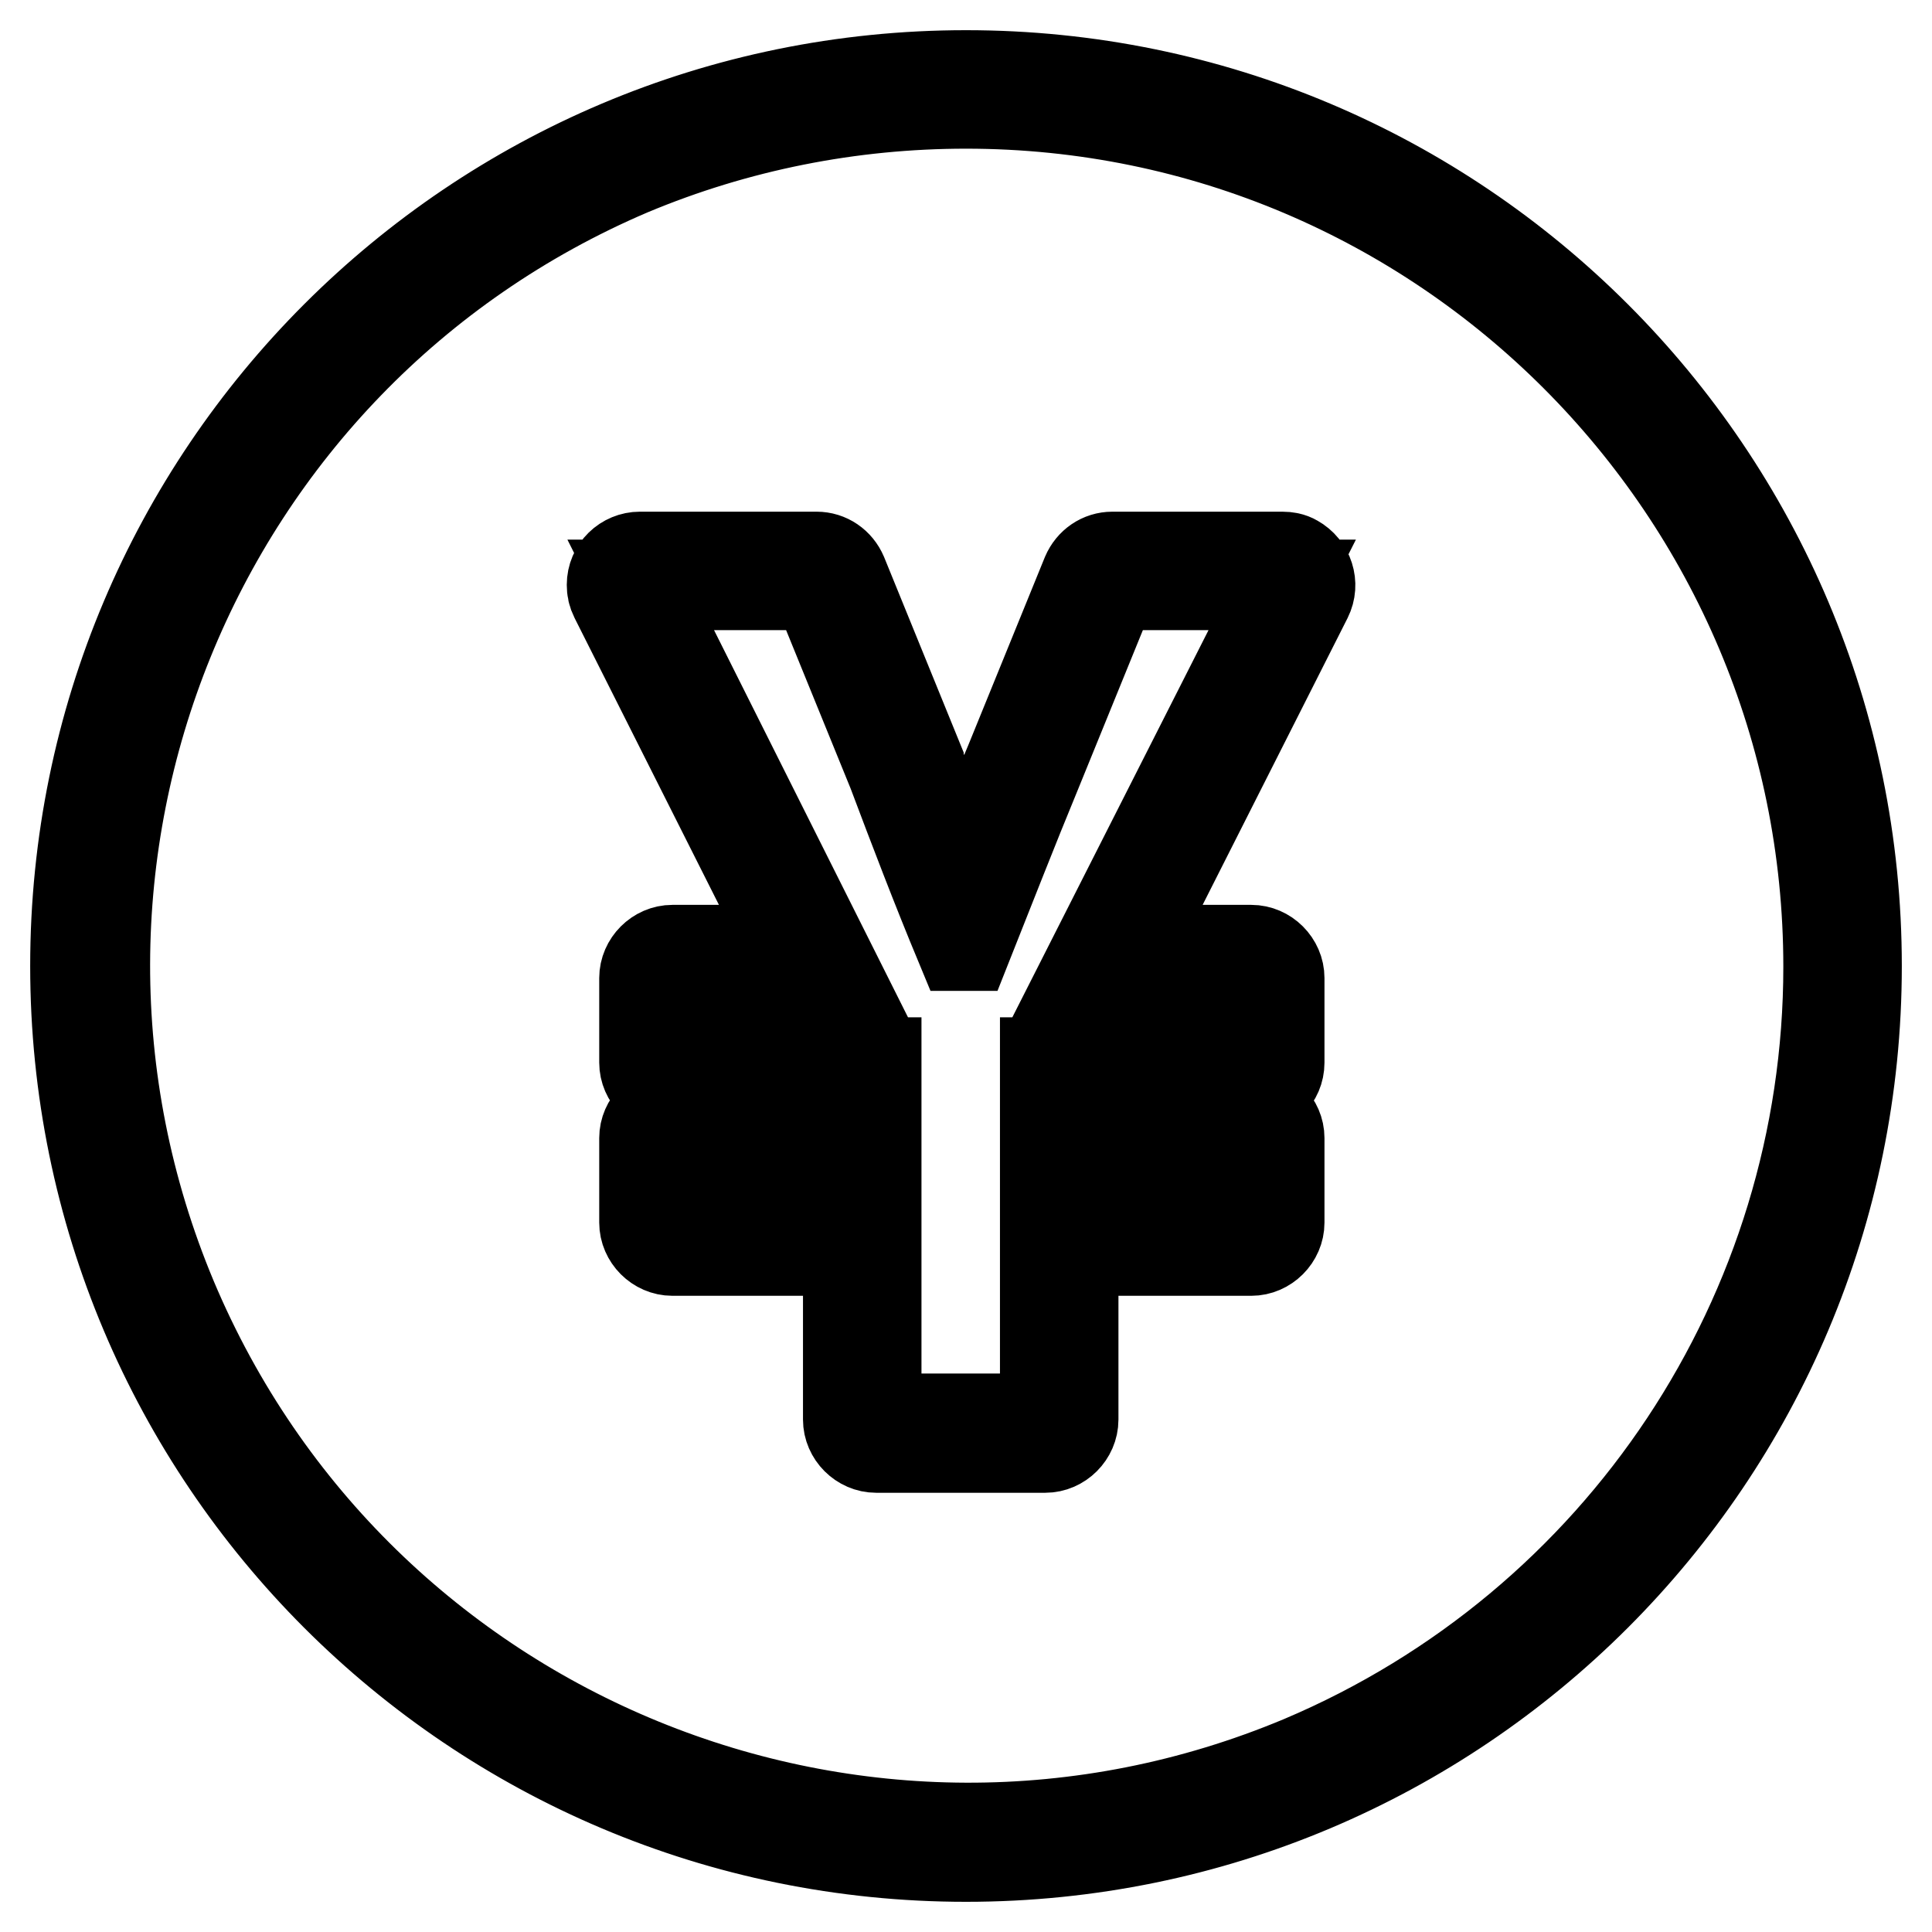 <?xml version="1.0" encoding="utf-8"?>
<!-- Svg Vector Icons : http://www.onlinewebfonts.com/icon -->
<!DOCTYPE svg PUBLIC "-//W3C//DTD SVG 1.1//EN" "http://www.w3.org/Graphics/SVG/1.1/DTD/svg11.dtd">
<svg version="1.1" xmlns="http://www.w3.org/2000/svg" xmlns:xlink="http://www.w3.org/1999/xlink" x="0px" y="0px" viewBox="0 0 256 256" enable-background="new 0 0 256 256" xml:space="preserve">
<g> <path stroke-width="12" fill-opacity="0" stroke="#000000"  d="M128,13.7c63.1,0,114.3,51.3,114.3,114.4c0,45.9-27.5,87.3-69.8,105.2c-58.2,24.4-125.2-3-149.7-61.2 c-24.3-58,2.8-124.8,60.7-149.5C97.6,16.7,112.7,13.7,128,13.7 M127.6,116.3c-2-5.1-4-10.3-5.9-15.3v0l0-0.1l-10.1-24.8 c-0.6-1.4-1.9-2.3-3.4-2.3H84.8c-2,0-3.7,1.6-3.7,3.7c0,0.6,0.1,1.1,0.4,1.7l23.5,46.7H89.1c-2,0-3.7,1.7-3.7,3.7v11.2 c0,2,1.7,3.7,3.7,3.7h23.3v2.6H89.1c-2,0-3.7,1.7-3.7,3.7v11.2c0,2,1.7,3.7,3.7,3.7h23.3v22.4c0,2,1.7,3.7,3.7,3.7h22.4 c2,0,3.7-1.7,3.7-3.7v-22.4h23.6c2,0,3.7-1.7,3.7-3.7v-11.2c0-2-1.7-3.7-3.7-3.7h-23.6v-2.6h23.6c2,0,3.7-1.6,3.7-3.7v-11.2 c0-2-1.7-3.7-3.7-3.7h-16.2l23.6-46.7c0.9-1.8,0.2-4-1.6-5c-0.5-0.3-1.1-0.4-1.7-0.4h-22.5c-1.5,0-2.8,0.9-3.4,2.3l-10.1,24.8 C131.8,105.9,129.7,111.1,127.6,116.3 M128,10C62.8,10,10,62.8,10,128s52.8,118,118,118s118-52.8,118-118S193.2,10,128,10z  M169.9,77.5l-26.4,52.1h22.2v11.2h-27.2v10h27.3v11.2h-27.3v26h-22.4v-26h-27v-11.2h27v-10h-27v-11.2H111L84.9,77.5h23.3 l10.1,24.8c2.9,7.7,5.8,15.3,9,23h0.8c3.1-7.8,6.1-15.5,9.2-23l10.1-24.8H169.9z"/></g>
</svg>